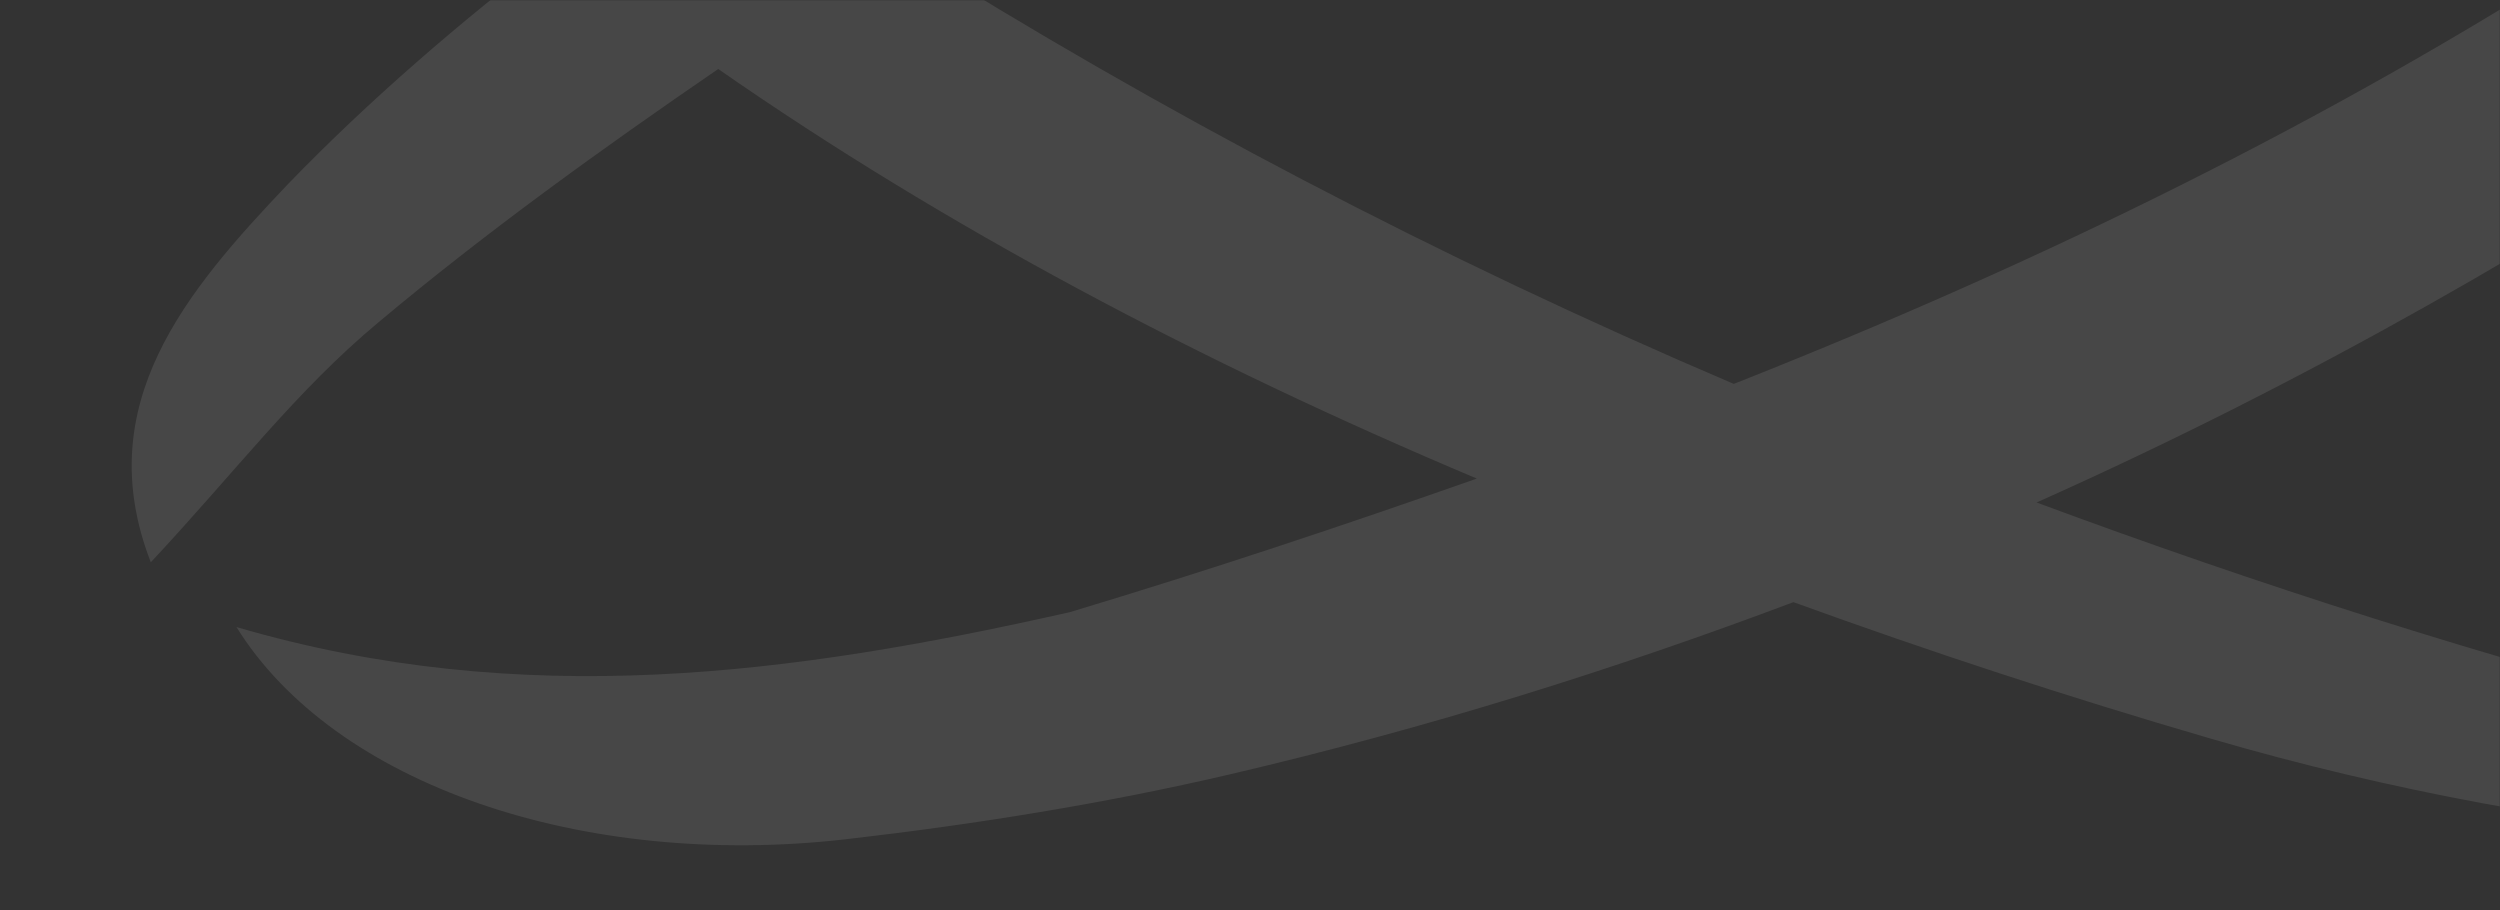 <svg width="978" height="356" viewBox="0 0 978 356" fill="none" xmlns="http://www.w3.org/2000/svg">
<rect x="0" y="0" width="978" height="356" fill="#333333" stroke="none"/>
<mask id="mask0_1203_72" style="mask-type:alpha" maskUnits="userSpaceOnUse" x="0" y="0" width="978" height="356">
<rect x="0.5" y="0.5" width="977" height="355" fill="#8B348A" stroke="#E8D6E8"/>
</mask>
<g mask="url(#mask0_1203_72)">
<path d="M1282.54 75.327C1250.83 38.291 1213.13 5.153 1171.85 -25.646C1233.48 -71.65 1286.73 -121.942 1316.64 -181.59C1355.53 -258.783 1316.64 -322.33 1208.35 -351.569C1151.51 -366.774 1089.88 -363.265 1031.85 -355.078C910.988 -337.144 796.711 -307.515 689.614 -268.139C574.141 -309.464 451.488 -341.043 317.467 -356.248C172.676 -372.232 74.554 -330.517 53.014 -239.679C42.843 -195.235 72.759 -155.47 107.461 -118.823C140.966 -83.346 178.659 -50.987 217.549 -20.188C179.856 8.661 144.556 39.07 112.845 71.819C72.759 113.923 35.065 158.367 58.998 219.965C92.503 184.098 115.837 152.909 148.145 126.009C190.027 90.922 234.9 58.563 280.97 26.985C369.519 88.583 469.437 141.604 577.731 187.217C525.678 205.541 473.027 223.084 418.581 239.458C309.689 264.02 204.386 278.054 92.503 245.306C130.795 306.904 227.72 340.042 330.629 328.346C381.486 322.498 432.342 314.311 480.805 303.005C559.183 284.682 632.177 261.68 701.581 235.56C754.232 254.663 808.678 272.596 864.919 288.971C934.322 309.243 1007.32 322.888 1082.7 329.126C1130.57 333.415 1178.43 333.025 1226.3 306.514C1167.66 292.869 1115.61 294.039 1067.15 281.563C972.614 257.392 882.868 228.542 796.711 196.574C903.21 149.011 1000.14 93.261 1091.08 32.053C1189.2 100.668 1267.58 173.962 1259.2 275.325C1275.96 275.325 1280.74 269.088 1286.73 264.019C1359.72 200.472 1336.98 138.095 1283.14 74.938L1282.54 75.327ZM1079.11 -314.532C1110.22 -322.33 1144.33 -327.788 1177.24 -330.127C1238.26 -334.415 1261.6 -319.211 1259.8 -279.055C1256.21 -208.491 1196.98 -153.91 1132.96 -102.839C1121.59 -93.872 1109.63 -85.295 1097.66 -76.718C1028.86 -119.213 952.87 -157.029 873.893 -192.896C847.568 -204.982 820.046 -216.678 793.122 -227.984C884.663 -260.732 979.794 -289.581 1079.11 -314.532ZM91.306 -233.442C73.357 -263.071 82.93 -282.174 133.786 -292.31C225.327 -310.634 311.484 -295.429 396.443 -276.716C461.659 -262.291 523.285 -244.358 582.517 -224.085C475.42 -176.522 373.109 -125.061 283.363 -65.802C265.414 -77.888 247.465 -89.973 230.114 -102.839C175.668 -142.214 122.418 -182.76 91.904 -233.442H91.306ZM352.767 -19.799C454.479 -82.566 563.97 -137.926 681.836 -185.879C799.105 -137.536 906.8 -79.447 1012.7 -17.849C911.587 46.868 799.703 102.228 678.246 150.18C562.175 100.668 453.881 43.749 352.767 -19.799Z" fill="white" fill-opacity="0.1"/>
</g>
</svg>
